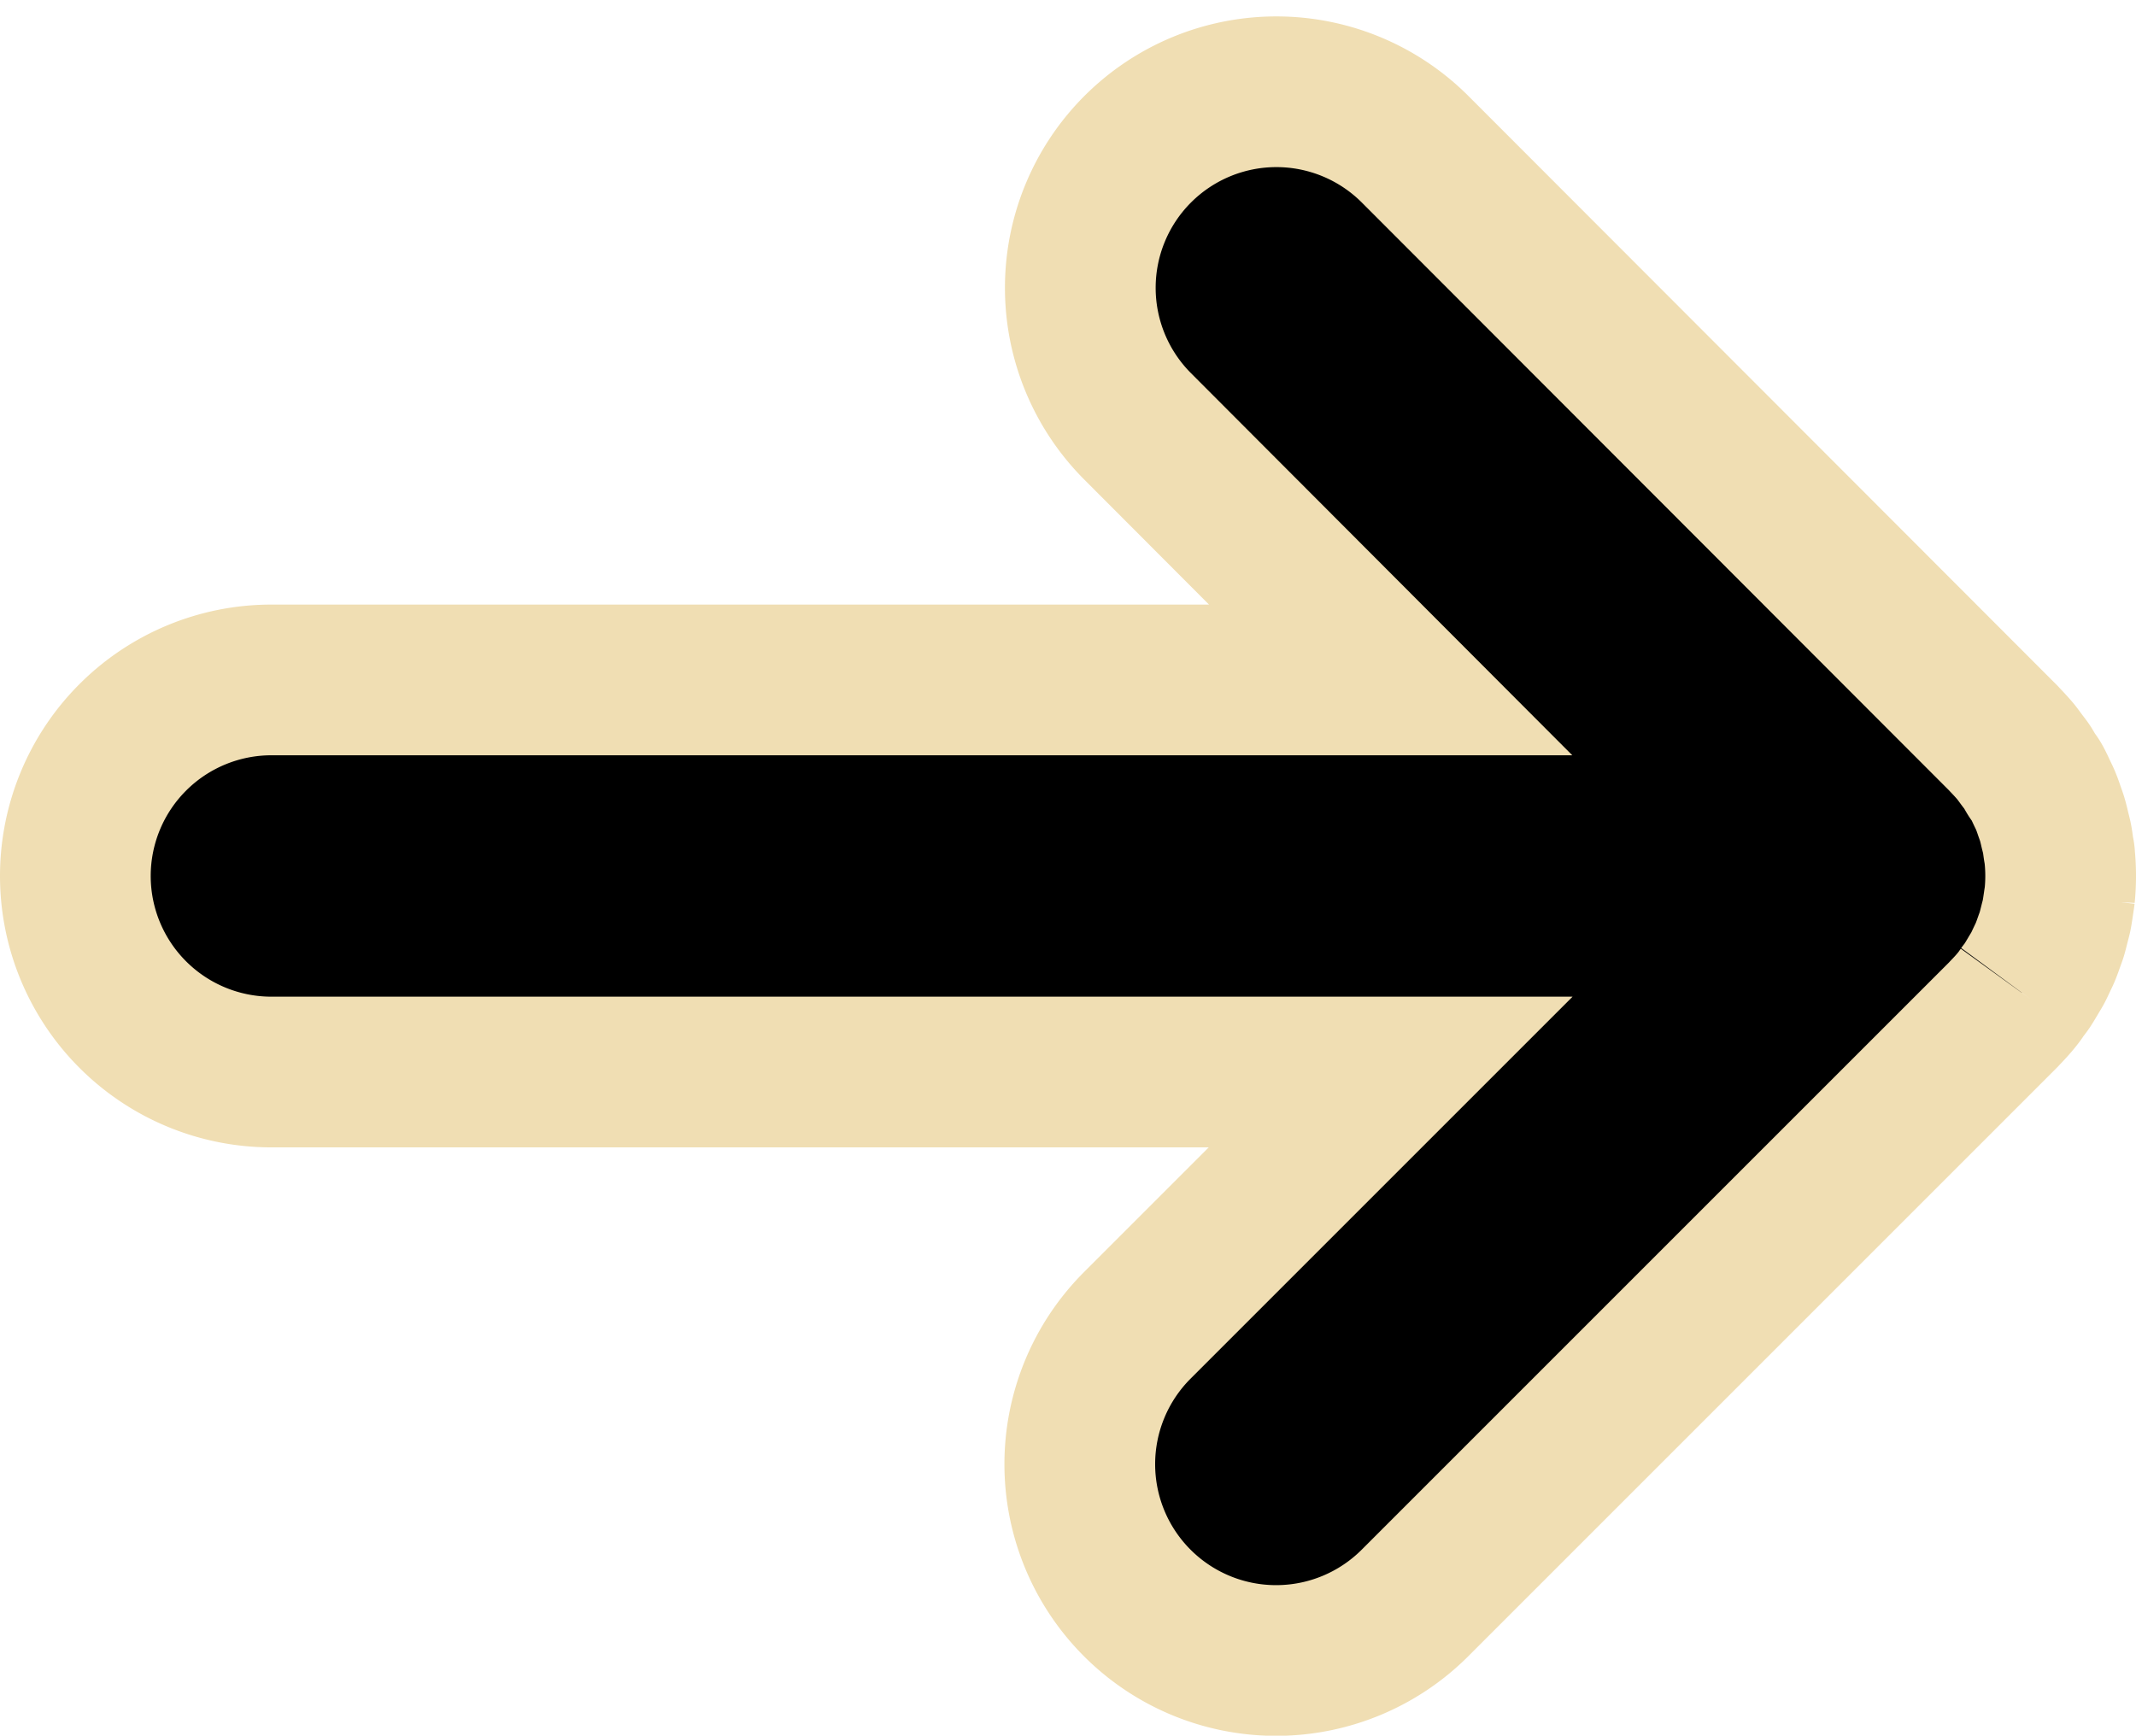 <svg xmlns="http://www.w3.org/2000/svg" width="15.59" height="12.669" viewBox="0 0 15.59 12.669">
  <path id="パス_100064" data-name="パス 100064" d="M14.207,6.576c.014-.019.029-.037.042-.057s.027-.044.04-.066.022-.036.032-.054.022-.045.033-.068.019-.039.027-.059.017-.045.025-.068.016-.042.022-.064.012-.046.018-.07.012-.044.016-.066.009-.055.013-.083.006-.037.008-.055a1.433,1.433,0,0,0,0-.284c0-.019-.005-.037-.008-.055s-.007-.056-.013-.083-.011-.044-.016-.066-.011-.047-.018-.07-.015-.043-.022-.064-.016-.046-.025-.068-.018-.039-.027-.058-.021-.046-.033-.069S14.3,5.013,14.289,5s-.026-.044-.04-.066-.028-.038-.042-.057-.027-.037-.041-.055-.054-.062-.083-.092l-.011-.012L9.778.419A1.431,1.431,0,0,0,7.754,2.443L9.6,4.293H1.431a1.431,1.431,0,0,0,0,2.862H9.6l-1.85,1.85A1.431,1.431,0,0,0,9.778,11.03l4.294-4.294.011-.012c.029-.03.057-.06.083-.092s.028-.037.041-.055" transform="translate(0.55 0.67)" stroke="#f0deb3" stroke-width="1.1"/>
</svg>
